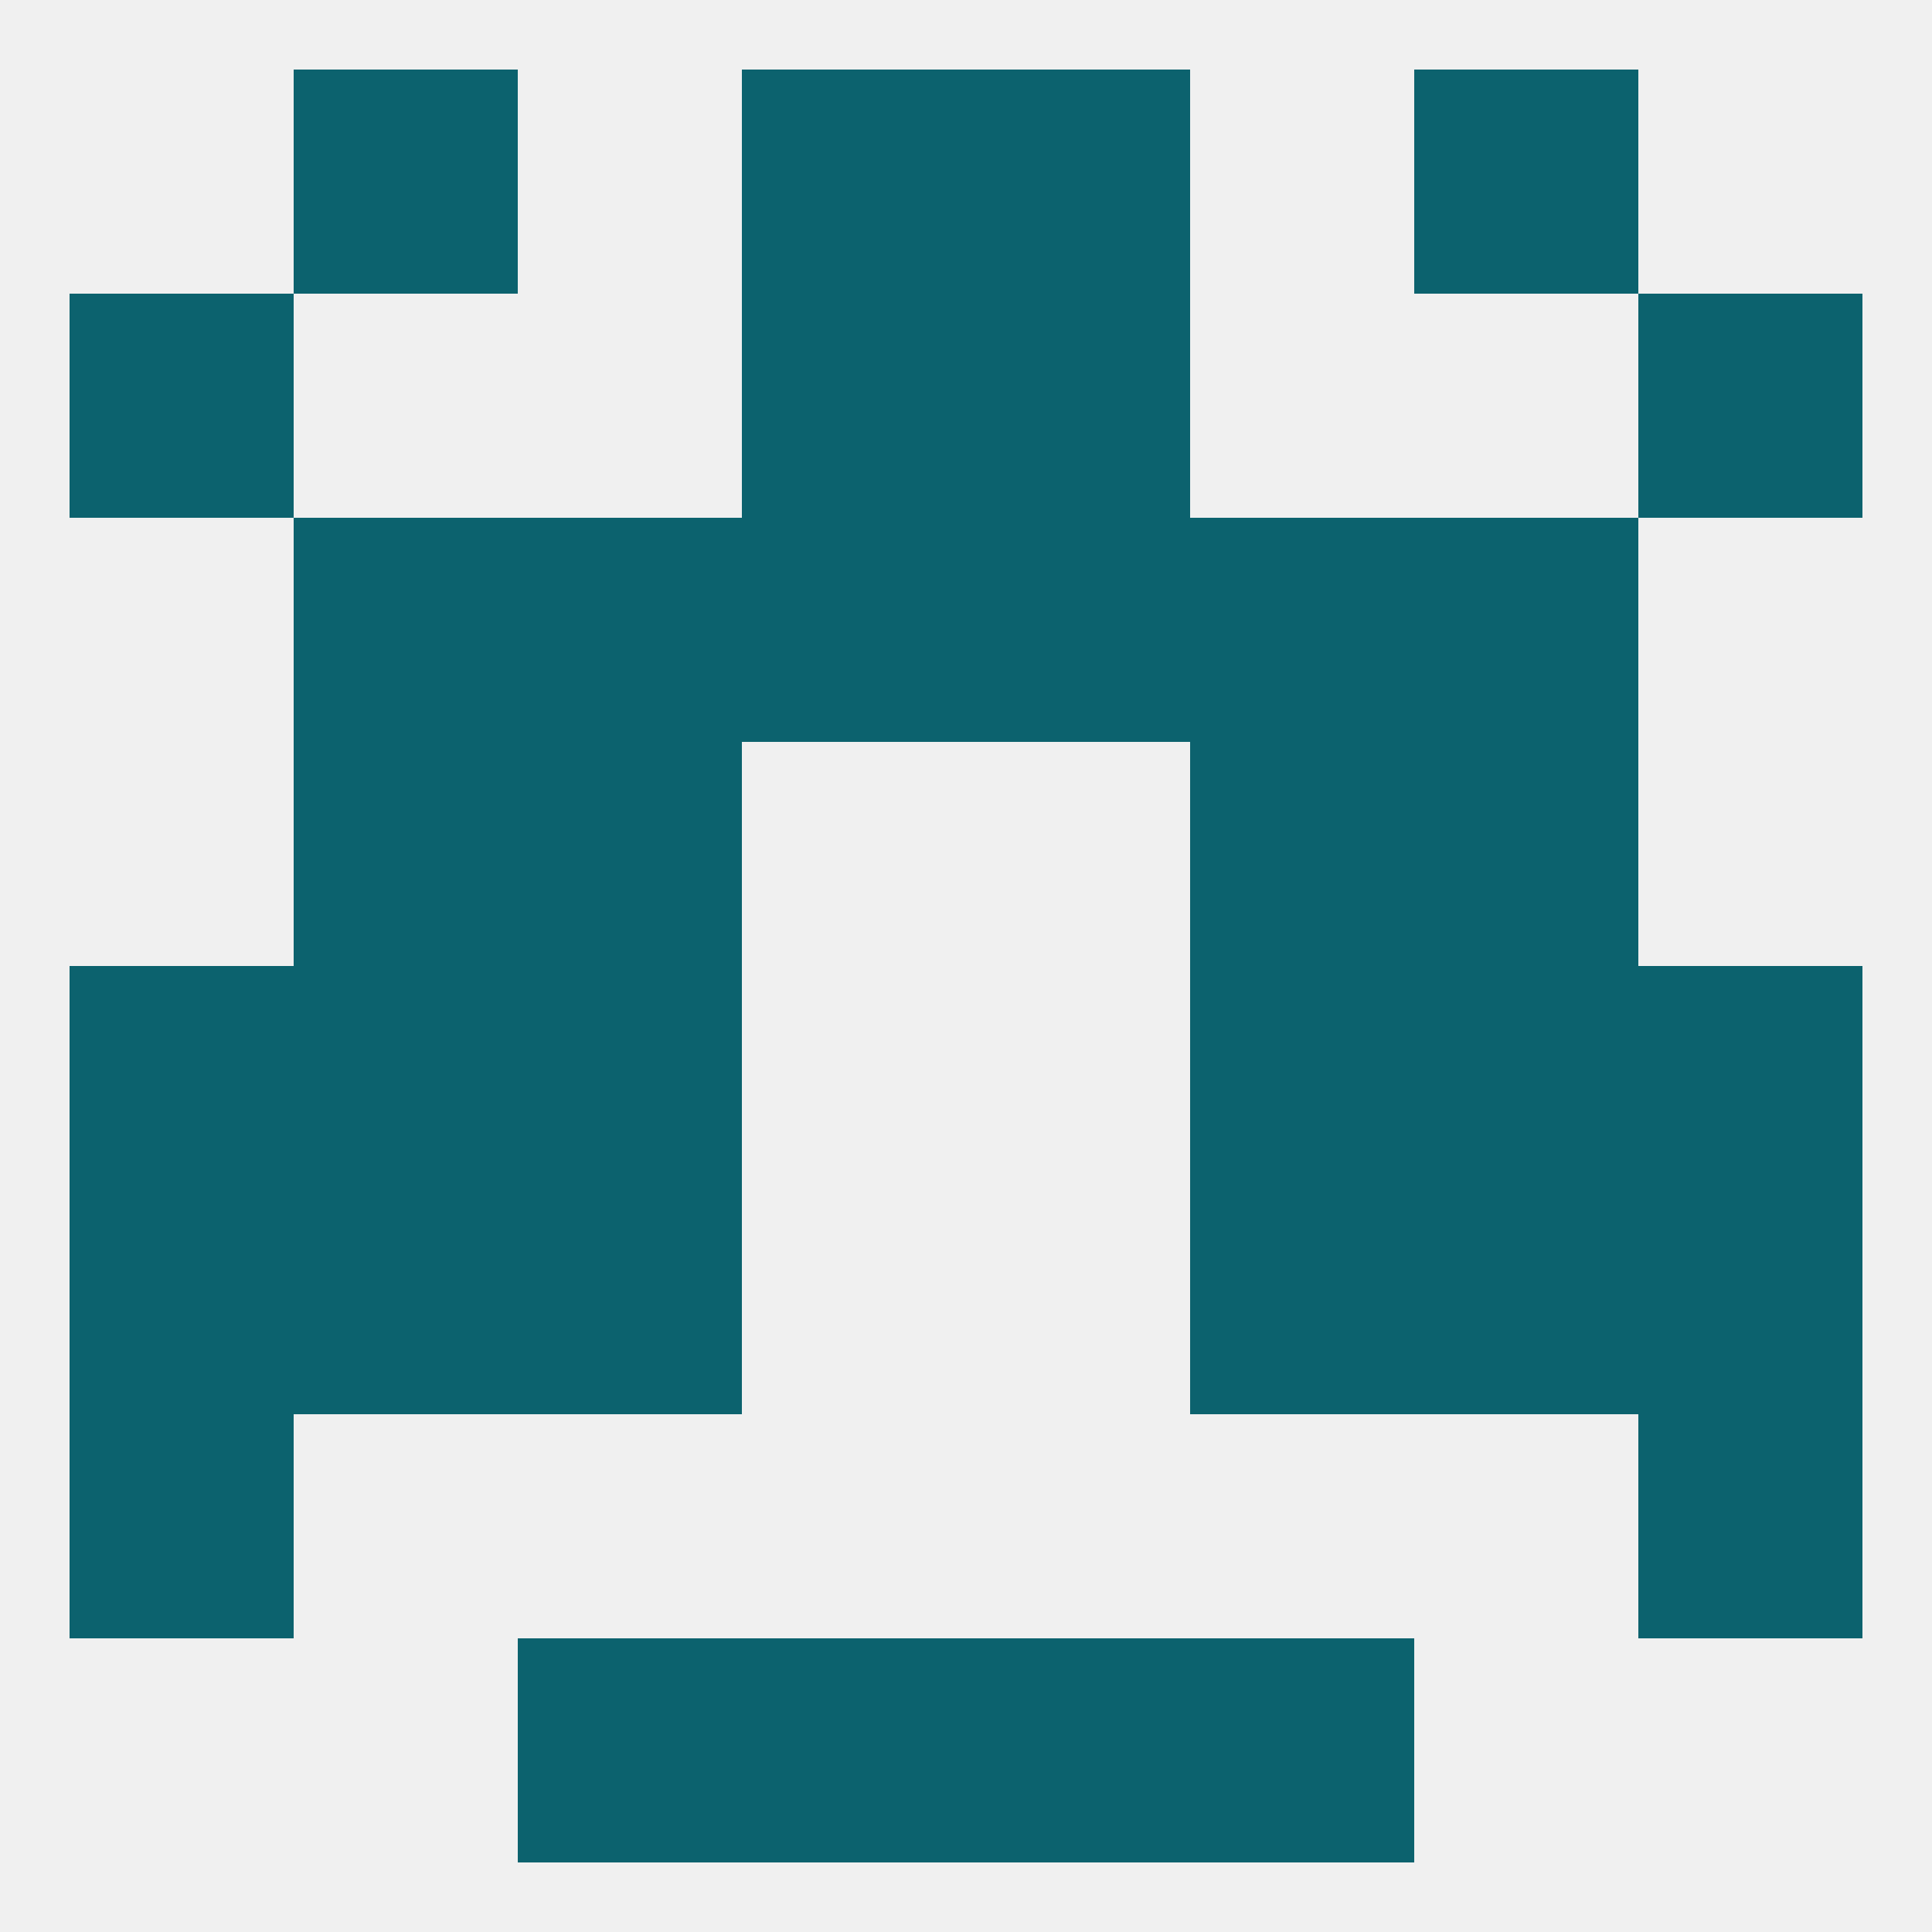 
<!--   <?xml version="1.0"?> -->
<svg version="1.1" baseprofile="full" xmlns="http://www.w3.org/2000/svg" xmlns:xlink="http://www.w3.org/1999/xlink" xmlns:ev="http://www.w3.org/2001/xml-events" width="250" height="250" viewBox="0 0 250 250" >
	<rect width="100%" height="100%" fill="rgba(240,240,240,255)"/>

	<rect x="96" y="212" width="29" height="29" fill="rgba(12,98,110,255)"/>
	<rect x="125" y="212" width="29" height="29" fill="rgba(12,98,110,255)"/>
	<rect x="67" y="212" width="29" height="29" fill="rgba(12,98,110,255)"/>
	<rect x="154" y="212" width="29" height="29" fill="rgba(12,98,110,255)"/>
	<rect x="9" y="125" width="29" height="29" fill="rgba(12,98,110,255)"/>
	<rect x="212" y="125" width="29" height="29" fill="rgba(12,98,110,255)"/>
	<rect x="38" y="125" width="29" height="29" fill="rgba(12,98,110,255)"/>
	<rect x="183" y="125" width="29" height="29" fill="rgba(12,98,110,255)"/>
	<rect x="67" y="125" width="29" height="29" fill="rgba(12,98,110,255)"/>
	<rect x="154" y="125" width="29" height="29" fill="rgba(12,98,110,255)"/>
	<rect x="9" y="183" width="29" height="29" fill="rgba(12,98,110,255)"/>
	<rect x="212" y="183" width="29" height="29" fill="rgba(12,98,110,255)"/>
	<rect x="67" y="154" width="29" height="29" fill="rgba(12,98,110,255)"/>
	<rect x="154" y="154" width="29" height="29" fill="rgba(12,98,110,255)"/>
	<rect x="38" y="154" width="29" height="29" fill="rgba(12,98,110,255)"/>
	<rect x="183" y="154" width="29" height="29" fill="rgba(12,98,110,255)"/>
	<rect x="9" y="154" width="29" height="29" fill="rgba(12,98,110,255)"/>
	<rect x="212" y="154" width="29" height="29" fill="rgba(12,98,110,255)"/>
	<rect x="154" y="96" width="29" height="29" fill="rgba(12,98,110,255)"/>
	<rect x="38" y="96" width="29" height="29" fill="rgba(12,98,110,255)"/>
	<rect x="183" y="96" width="29" height="29" fill="rgba(12,98,110,255)"/>
	<rect x="67" y="96" width="29" height="29" fill="rgba(12,98,110,255)"/>
	<rect x="183" y="67" width="29" height="29" fill="rgba(12,98,110,255)"/>
	<rect x="96" y="67" width="29" height="29" fill="rgba(12,98,110,255)"/>
	<rect x="125" y="67" width="29" height="29" fill="rgba(12,98,110,255)"/>
	<rect x="67" y="67" width="29" height="29" fill="rgba(12,98,110,255)"/>
	<rect x="154" y="67" width="29" height="29" fill="rgba(12,98,110,255)"/>
	<rect x="38" y="67" width="29" height="29" fill="rgba(12,98,110,255)"/>
	<rect x="125" y="38" width="29" height="29" fill="rgba(12,98,110,255)"/>
	<rect x="9" y="38" width="29" height="29" fill="rgba(12,98,110,255)"/>
	<rect x="212" y="38" width="29" height="29" fill="rgba(12,98,110,255)"/>
	<rect x="96" y="38" width="29" height="29" fill="rgba(12,98,110,255)"/>
	<rect x="96" y="9" width="29" height="29" fill="rgba(12,98,110,255)"/>
	<rect x="125" y="9" width="29" height="29" fill="rgba(12,98,110,255)"/>
	<rect x="38" y="9" width="29" height="29" fill="rgba(12,98,110,255)"/>
	<rect x="183" y="9" width="29" height="29" fill="rgba(12,98,110,255)"/>
</svg>